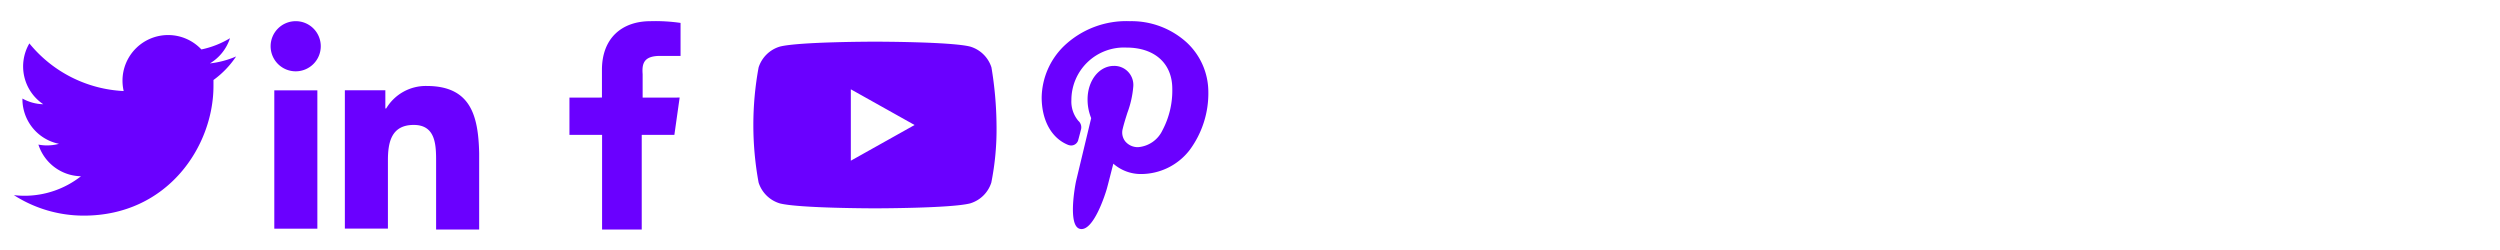 <svg id="Layer_1" data-name="Layer 1" xmlns="http://www.w3.org/2000/svg" viewBox="0 0 360 36"><defs><style>.cls-1{fill:#6a00ff;}</style></defs><g id="layer1"><path id="path5" class="cls-1" d="M34,8.13a13.23,13.23,0,0,1-3.77,1,6.61,6.61,0,0,0,2.89-3.63A13.16,13.16,0,0,1,29,7.12a6.57,6.57,0,0,0-11.36,4.49,6.69,6.69,0,0,0,.17,1.5A18.66,18.66,0,0,1,4.23,6.25a6.56,6.56,0,0,0,2,8.76,6.46,6.46,0,0,1-3-.82v.08a6.57,6.57,0,0,0,5.26,6.44,6.57,6.57,0,0,1-1.73.23,6.26,6.26,0,0,1-1.23-.12,6.56,6.56,0,0,0,6.13,4.56,13.19,13.19,0,0,1-8.15,2.81A13.51,13.51,0,0,1,2,28.1a18.62,18.62,0,0,0,10.06,2.95c12.08,0,18.68-10,18.68-18.68,0-.28,0-.57,0-.85A13.21,13.21,0,0,0,34,8.13Z"/></g><path class="cls-1" d="M42.6,3.05a3.61,3.61,0,1,0,3.59,3.61h0A3.6,3.6,0,0,0,42.6,3.05Z"/><rect class="cls-1" x="39.5" y="13.01" width="6.2" height="19.92"/><path class="cls-1" d="M61.44,12.38a6.64,6.64,0,0,0-5.83,3.24h-.12V13H49.66V32.92h6.2V23.09c0-2.61.5-5.1,3.72-5.1s3.22,3,3.22,5.35v9.71H69v-11C68.88,16.62,67.76,12.38,61.44,12.38Z"/><path class="cls-1" d="M92.41,33.05V19.42h4.7l.76-5.37H92.54V10.67c-.13-1.62.25-2.62,2.54-2.62H98V3.3a25.05,25.05,0,0,0-4.32-.25c-4.19,0-7,2.5-7,7v4H82v5.37h4.7V33.05Z"/><path class="cls-1" d="M142.77,9.71a4.57,4.57,0,0,0-3.06-3C136.94,6,126,6,126,6s-10.93,0-13.7.71a4.59,4.59,0,0,0-3.06,3,45.74,45.74,0,0,0,0,16.58,4.59,4.59,0,0,0,3.06,3C115.09,30,126,30,126,30s10.92,0,13.69-.71a4.57,4.57,0,0,0,3.06-3A39.23,39.23,0,0,0,143.5,18,52.86,52.86,0,0,0,142.77,9.71ZM122.52,23.14V12.86L131.7,18Z"/><path class="cls-1" d="M170.89,6.12a11.83,11.83,0,0,0-8.19-3.07,13,13,0,0,0-9.5,3.59A10.58,10.58,0,0,0,150,14c0,3.34,1.42,5.9,3.8,6.86a1.36,1.36,0,0,0,.48.09,1.06,1.06,0,0,0,1-.84c.08-.29.27-1,.35-1.34a1.25,1.25,0,0,0-.35-1.37,4.31,4.31,0,0,1-1-3,7.57,7.57,0,0,1,7.92-7.55c4.07,0,6.61,2.28,6.61,5.94a12.21,12.21,0,0,1-1.43,6,4.24,4.24,0,0,1-3.49,2.4,2.34,2.34,0,0,1-1.85-.83,2.06,2.06,0,0,1-.37-1.81c.18-.75.43-1.54.67-2.3a14,14,0,0,0,.85-3.76,2.74,2.74,0,0,0-2.79-3c-2.13,0-3.79,2.12-3.79,4.82a7.1,7.1,0,0,0,.52,2.7l-2.16,9c-.17.73-1.22,6.49.52,6.94,1.95.52,3.7-5.09,3.88-5.72s.64-2.47.95-3.66a6,6,0,0,0,3.94,1.49,8.85,8.85,0,0,0,7.06-3.47A13.73,13.73,0,0,0,174,13.14,9.74,9.74,0,0,0,170.89,6.12Z"/></svg>